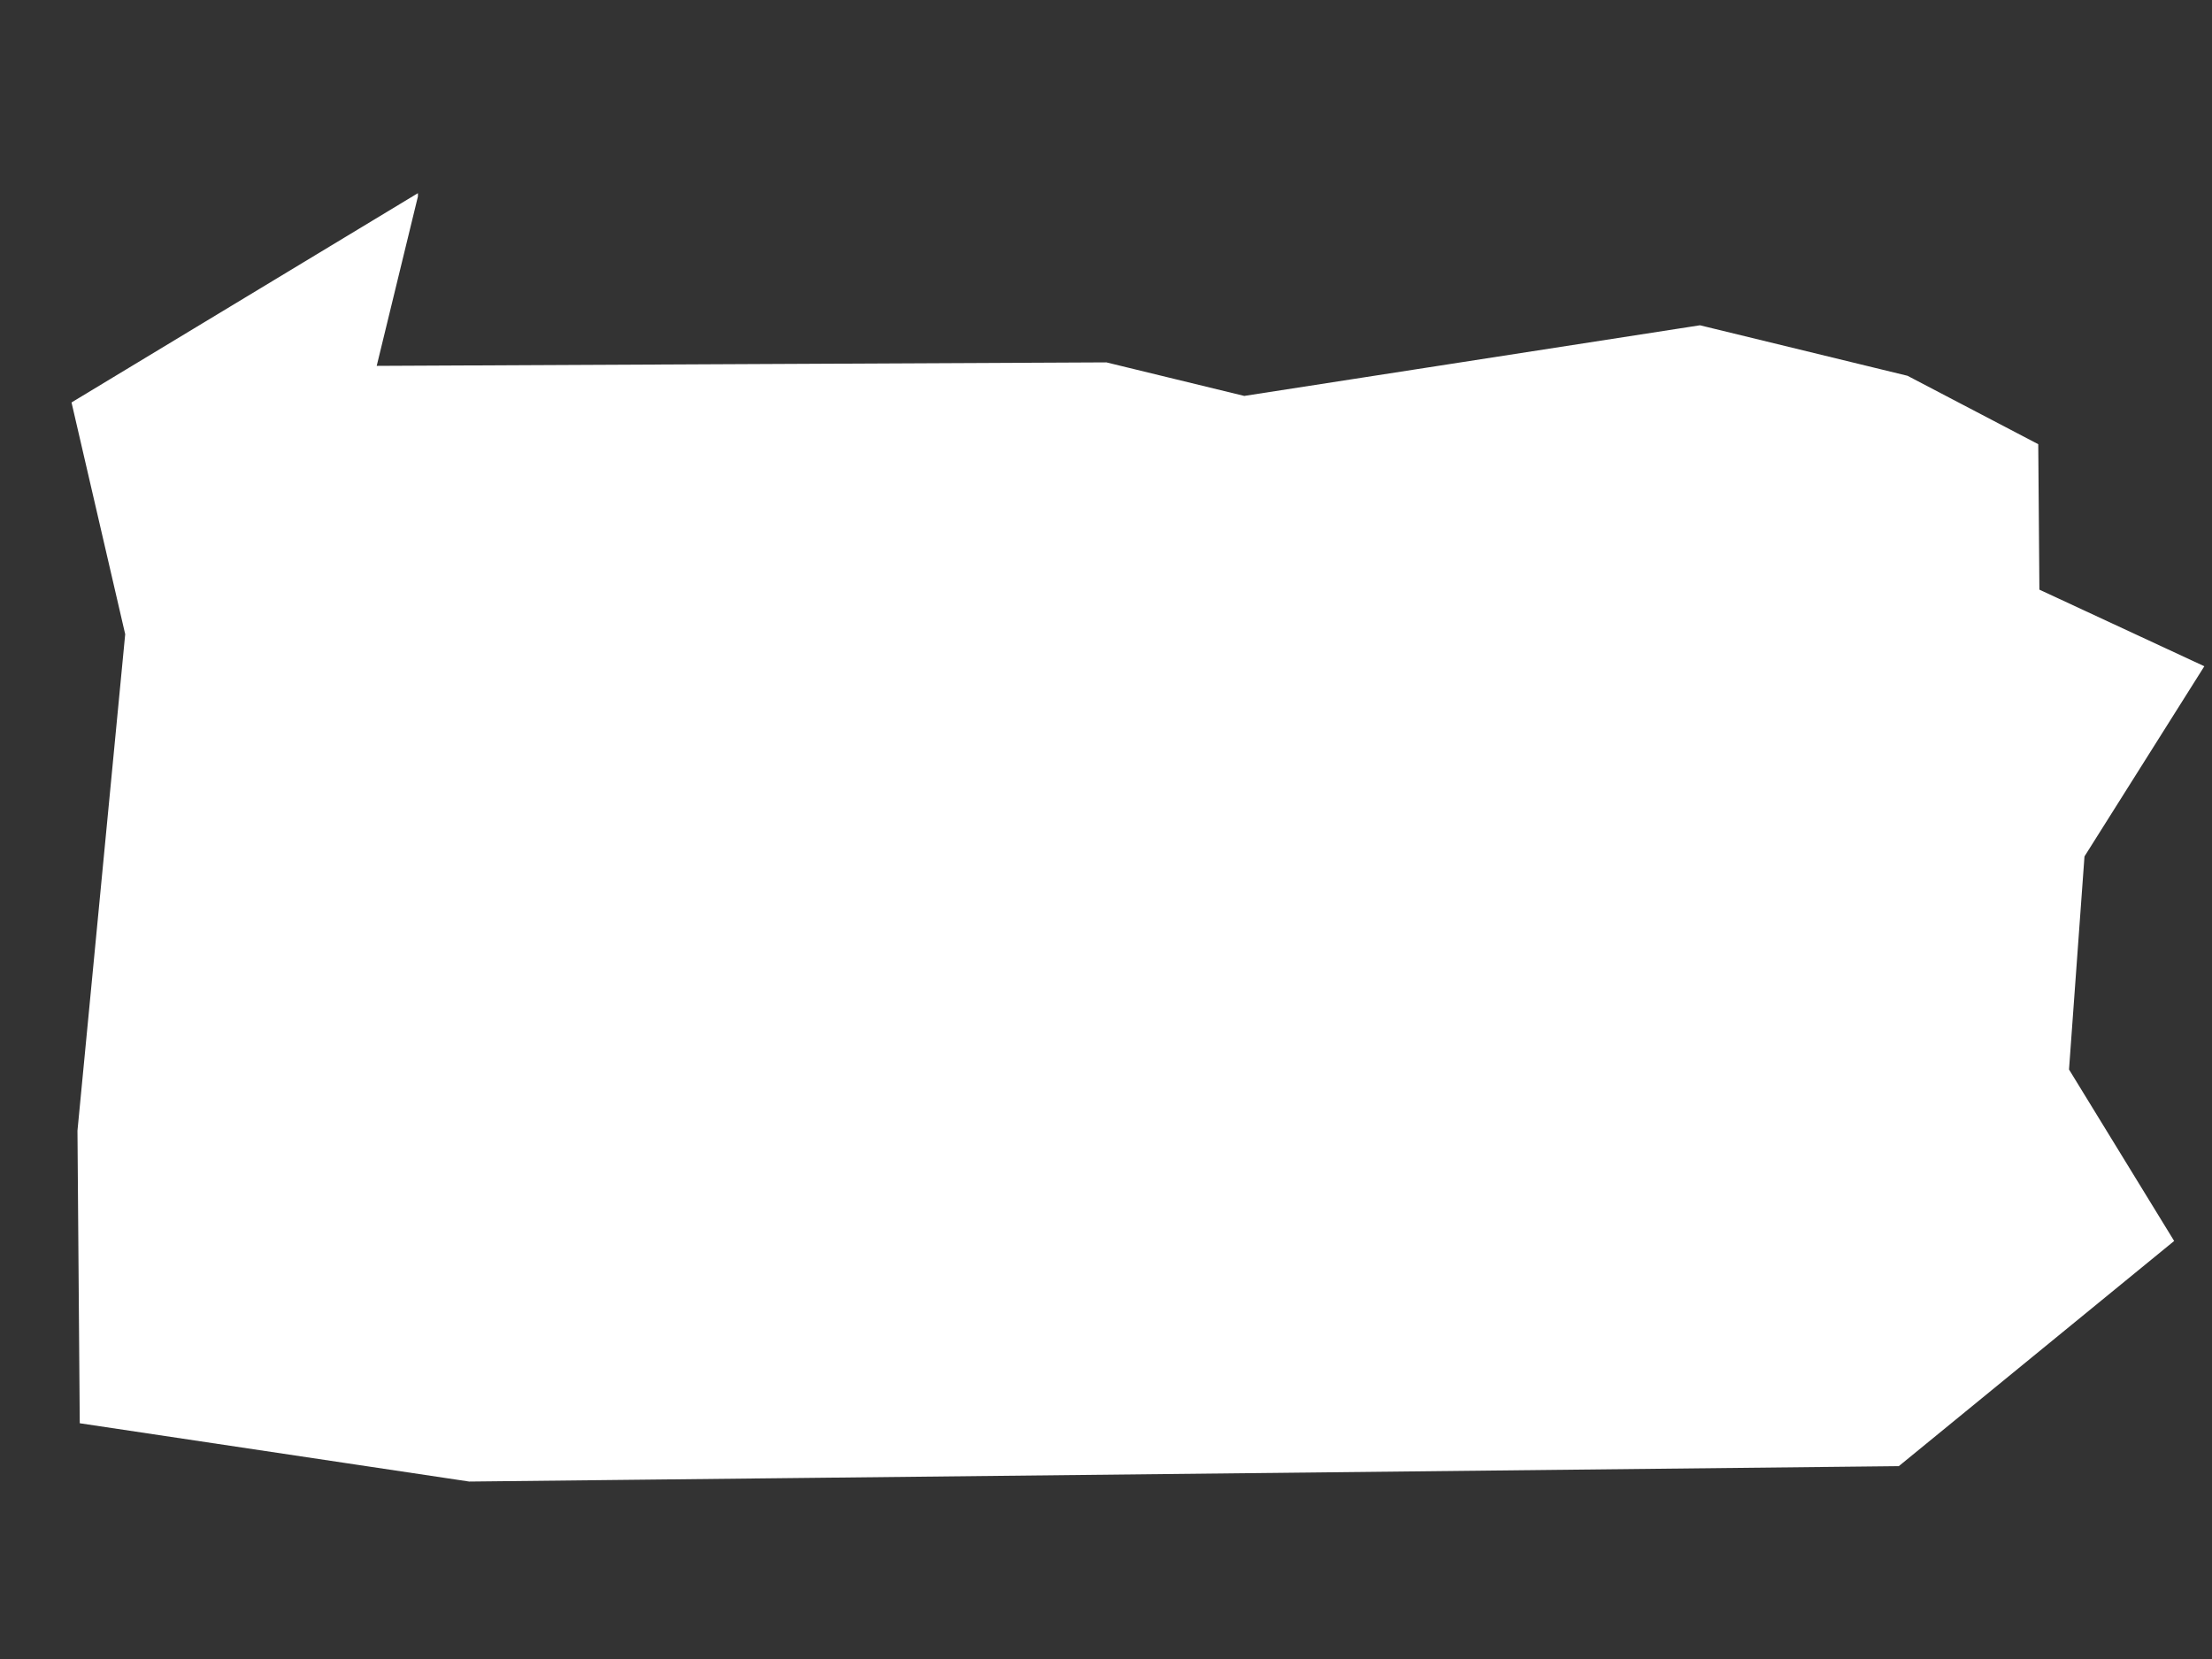 <?xml version="1.0"?><svg width="640" height="480" xmlns="http://www.w3.org/2000/svg">
 <rect width="100%" height="100%" fill="#333333" stroke="none"/>
 <title>Turquoise U.S. Map</title>
 <g>
  <title>Layer 1</title>
  <g id="layer1"/>
  <path d="m76.177,109.364l-82.184,81.651l30.819,61.238l20.546,142.889l20.546,81.65l113.003,-10.206l400.645,-102.063l61.638,-81.651l-41.092,-40.825l-10.273,-61.238l20.546,-61.238l-51.364,-10.207l-10.273,-40.825l-41.092,-10.206l-61.638,0l-123.276,51.031l-41.092,0l-205.459,51.032l0,-51.032l0,0z" stroke-width="1px" stroke="#ffffff" fill="#ffffff" id="path3646" transform="rotate(13.675, 317.592, 267.562)"/>
 </g>
</svg>